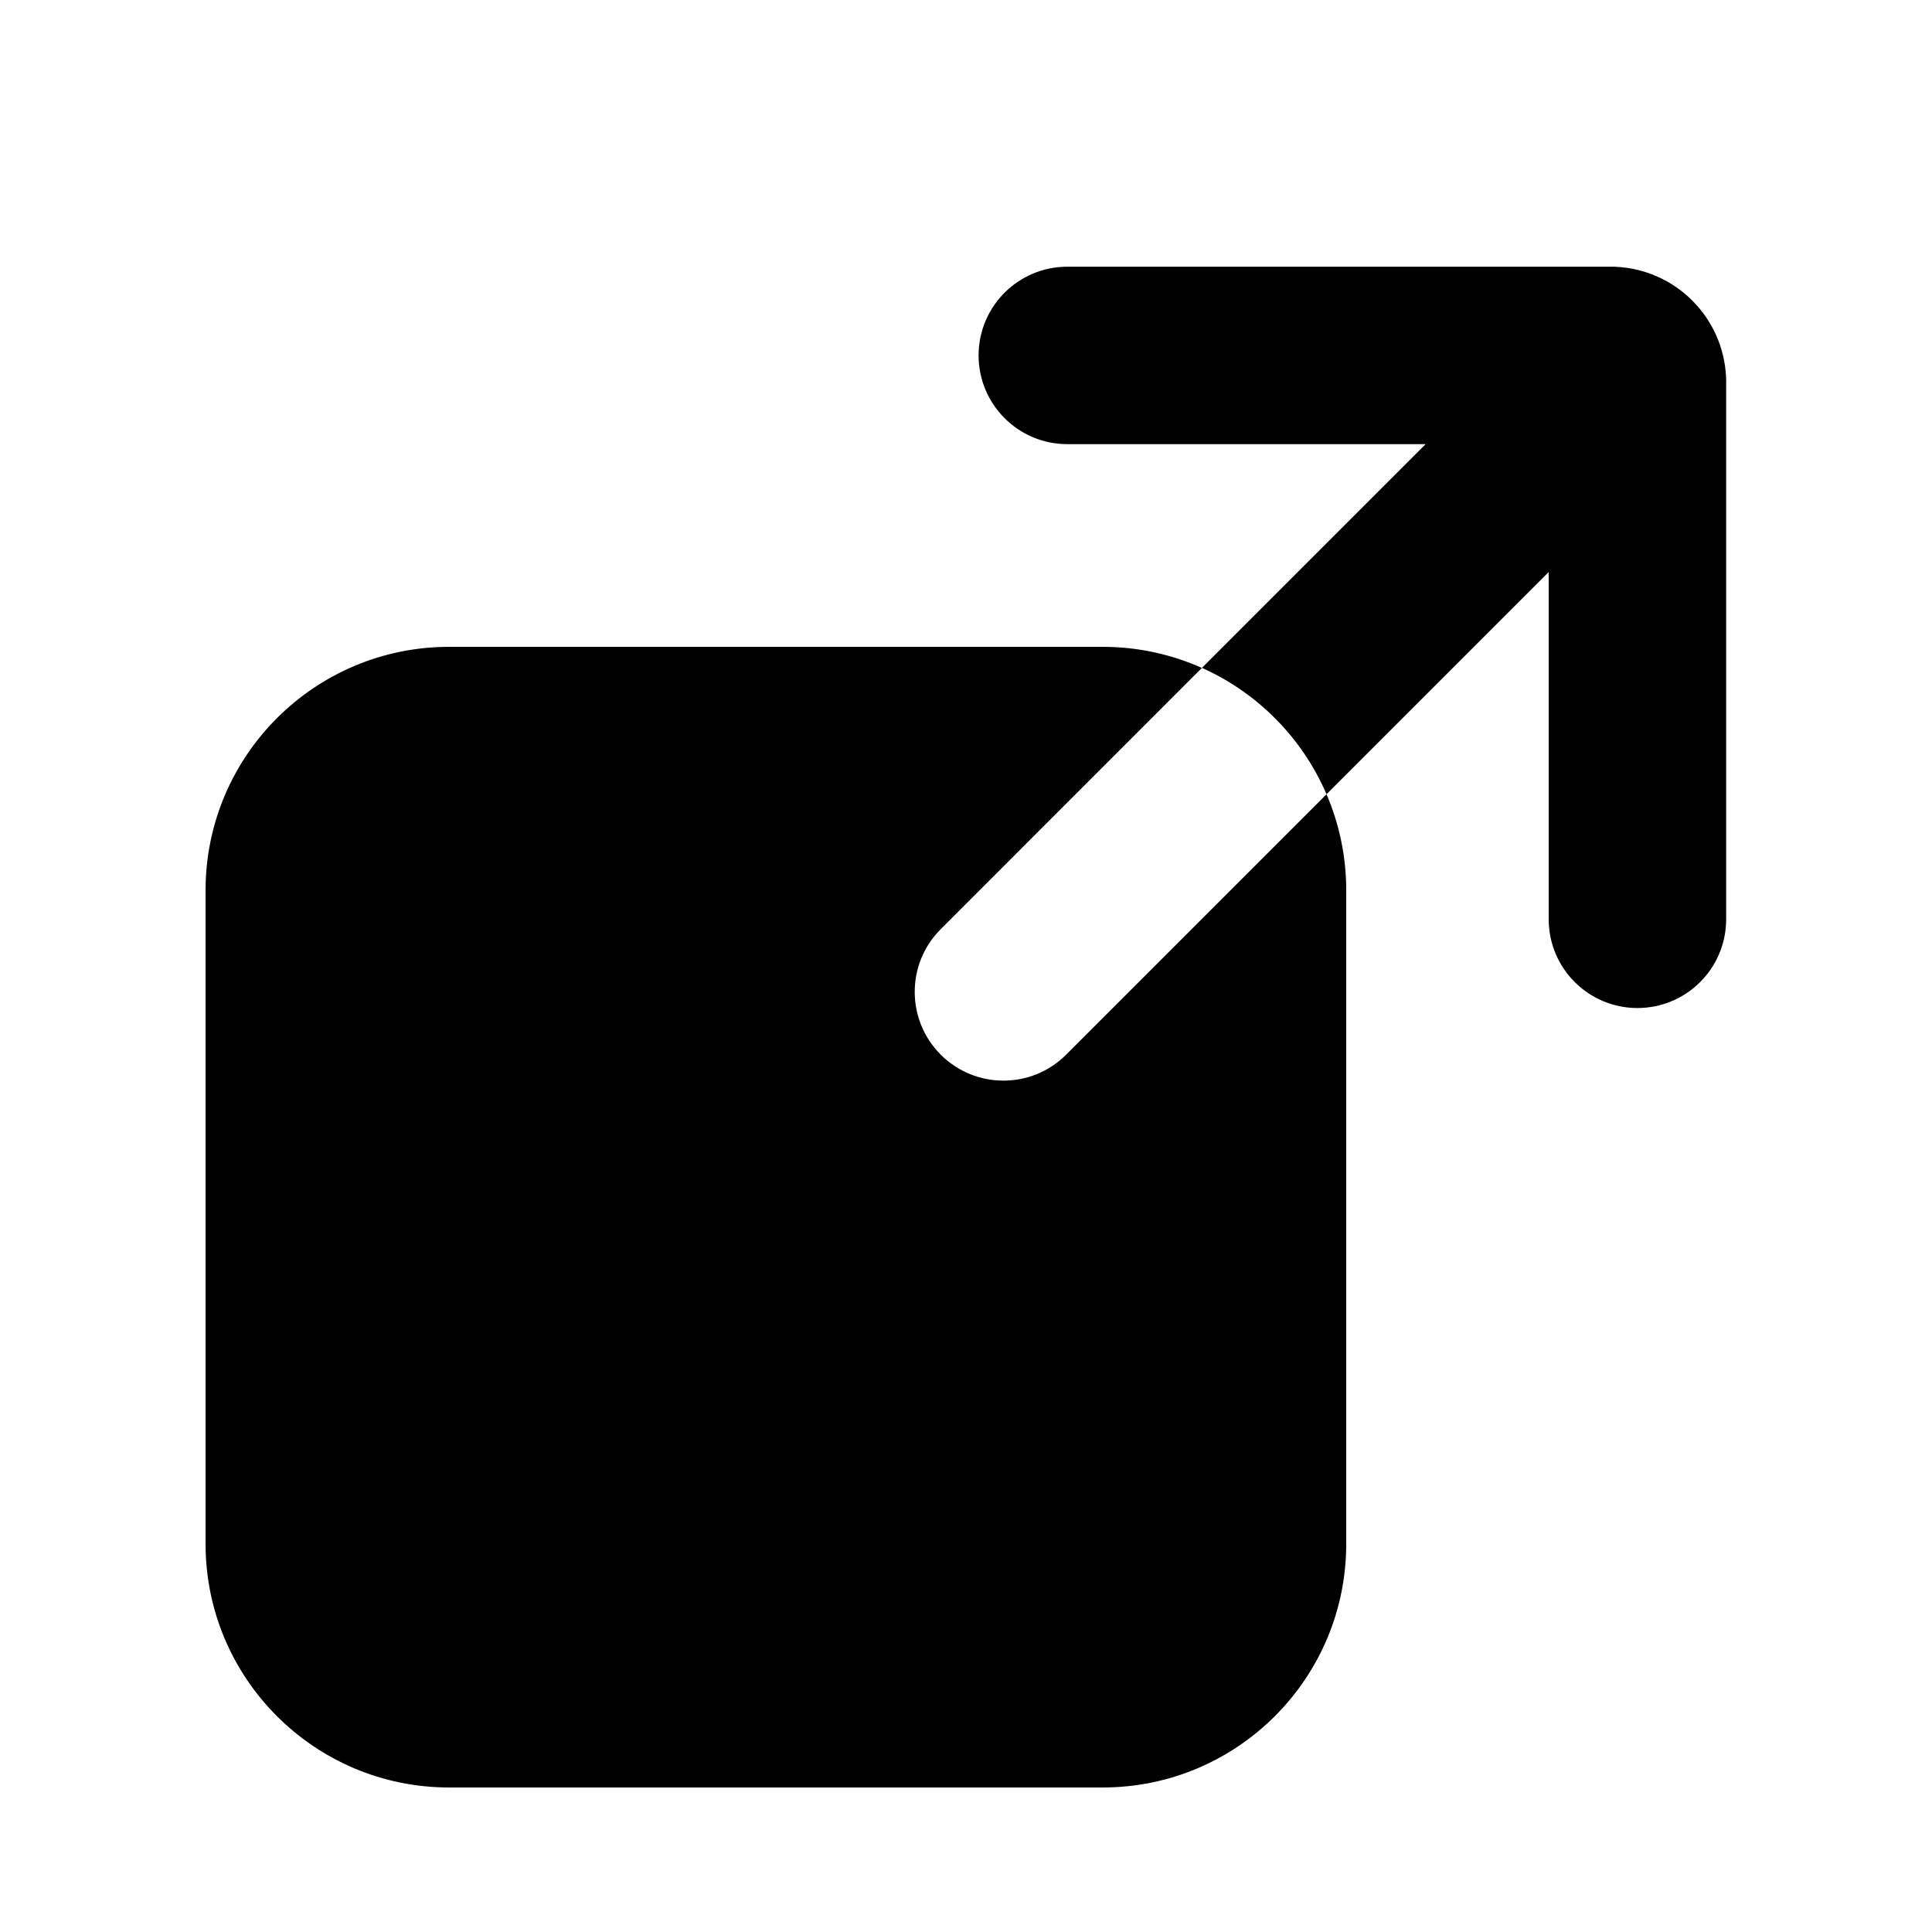 <?xml version="1.0" encoding="UTF-8"?>
<!-- Uploaded to: SVG Repo, www.svgrepo.com, Generator: SVG Repo Mixer Tools -->
<svg fill="#000000" width="800px" height="800px" version="1.1" viewBox="144 144 512 512" xmlns="http://www.w3.org/2000/svg">
 <g>
  <path d="m462.52 321.01c-8.035-3.59-16.941-5.59-26.312-5.59h-173.18c-35.652 0-64.551 28.902-64.551 64.551v173.18c0 35.652 28.898 64.551 64.547 64.551h173.19c35.648 0 64.551-28.898 64.551-64.551v-173.18c0-9.047-1.863-17.66-5.223-25.477l-68.996 68.996c-9.18 9.184-24.066 9.184-33.25 0-9.18-9.18-9.18-24.066 0-33.25z"/>
  <path d="m426.85 214.68c-12.984 0-23.512 10.527-23.512 23.512s10.527 23.512 23.512 23.512h94.965l-59.293 59.289c14.777 6.606 26.617 18.602 33.016 33.484l58.887-58.887v92.035c0 12.984 10.527 23.512 23.512 23.512s23.512-10.527 23.512-23.512v-143.18l-0.027-0.559c-0.754-15.844-13.457-28.496-29.305-29.184l-0.512-0.023z"/>
 </g>
</svg>